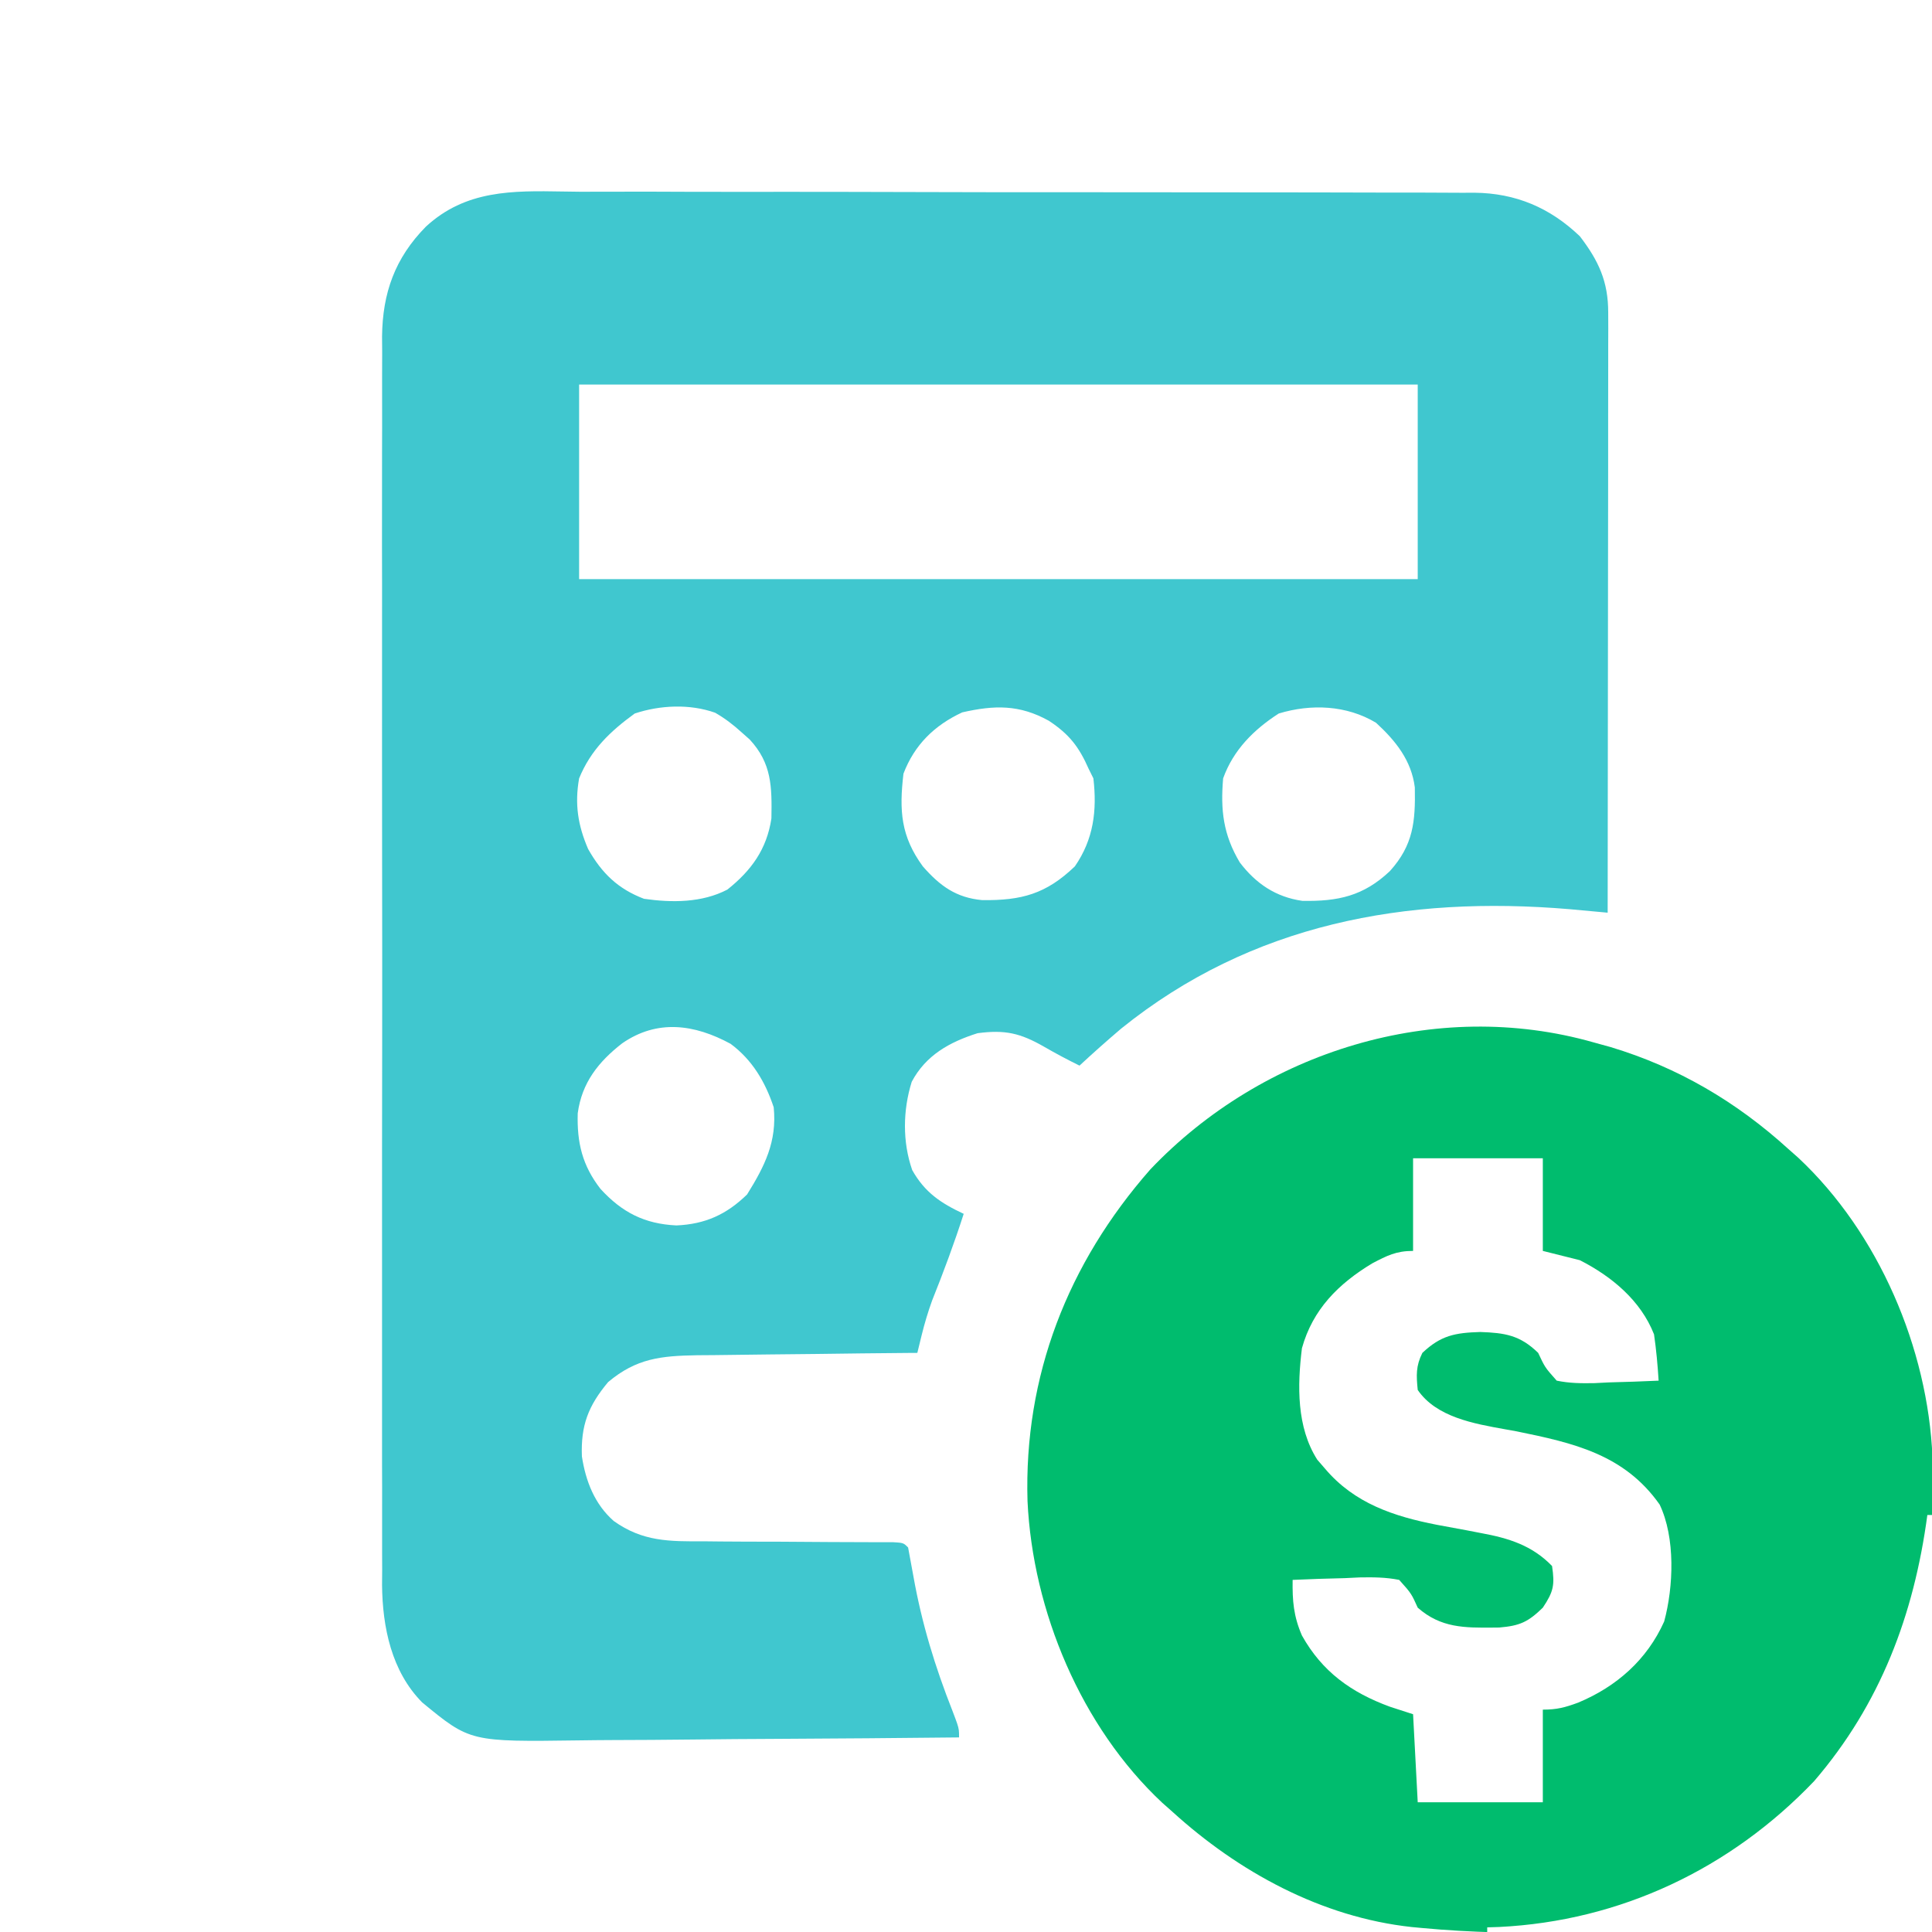 <svg width="32" height="32" viewBox="0 0 32 32" fill="none" xmlns="http://www.w3.org/2000/svg">
<g clip-path="url(#clip0_2555_354)">
<path fill-rule="evenodd" clip-rule="evenodd" d="M26.398 17.266L26.677 17.343C27.792 17.679 28.759 18.247 29.621 19.031L29.785 19.176C31.117 20.422 31.932 22.333 32.008 24.139C32.021 24.661 32.018 25.184 32.016 25.707L32.015 25.81C32.015 25.901 32.015 25.993 32.015 26.084C32.014 26.172 32.014 26.26 32.014 26.347C32.014 26.815 32.012 27.283 32.011 27.751C32.009 28.193 32.008 28.634 32.008 29.076L32.008 29.188C32.006 30.125 32.003 31.062 32 31.999V25.093H31.923C31.701 26.747 31.145 28.225 30.048 29.501C28.661 30.954 26.837 31.819 24.828 31.917L24.633 31.923V32H32C31.036 32.004 30.072 32.006 29.108 32.008C28.66 32.009 28.212 32.01 27.765 32.012C27.331 32.013 26.898 32.014 26.464 32.015C26.3 32.015 26.136 32.015 25.972 32.016C25.167 32.02 24.369 32.011 23.567 31.935L23.384 31.918C21.888 31.756 20.515 31.006 19.415 30.005L19.251 29.86C17.906 28.602 17.105 26.682 17.019 24.863C16.957 22.791 17.685 20.925 19.055 19.367C20.913 17.414 23.779 16.519 26.398 17.266ZM23.405 19.185H25.554V20.719L26.168 20.873C26.695 21.142 27.175 21.539 27.396 22.101C27.433 22.356 27.456 22.611 27.472 22.868C27.198 22.881 26.923 22.89 26.648 22.897L26.411 22.909C26.193 22.913 25.998 22.912 25.784 22.868C25.681 22.752 25.632 22.697 25.593 22.636C25.558 22.581 25.53 22.521 25.477 22.408C25.176 22.114 24.925 22.076 24.518 22.062C24.098 22.075 23.865 22.119 23.559 22.408C23.45 22.626 23.458 22.78 23.482 23.022C23.79 23.471 24.406 23.58 24.933 23.674C24.996 23.685 25.058 23.696 25.117 23.707C26.059 23.899 26.903 24.088 27.489 24.92C27.751 25.468 27.72 26.282 27.564 26.857C27.28 27.491 26.775 27.936 26.139 28.201C25.922 28.281 25.787 28.317 25.554 28.317V29.851H23.482L23.405 28.393L23.022 28.269C22.381 28.034 21.9 27.69 21.564 27.089C21.425 26.767 21.405 26.515 21.41 26.168C21.698 26.154 21.985 26.146 22.273 26.139L22.521 26.127C22.747 26.123 22.952 26.124 23.175 26.168C23.282 26.287 23.332 26.343 23.371 26.405C23.406 26.459 23.432 26.518 23.482 26.628C23.866 26.966 24.26 26.962 24.741 26.958C24.771 26.958 24.801 26.958 24.832 26.957C25.175 26.928 25.31 26.865 25.554 26.628C25.733 26.36 25.753 26.253 25.707 25.938C25.375 25.595 24.986 25.476 24.527 25.392L24.289 25.346C24.127 25.316 23.964 25.285 23.802 25.256C23.084 25.116 22.432 24.9 21.947 24.326L21.818 24.177C21.474 23.637 21.488 22.949 21.564 22.331C21.742 21.689 22.168 21.263 22.729 20.925C22.973 20.797 23.125 20.719 23.405 20.719V19.185Z" fill="#00BC6E"/>
<path fill-rule="evenodd" clip-rule="evenodd" d="M10.114 3.175C9.947 3.175 9.781 3.176 9.615 3.176C9.517 3.175 9.42 3.173 9.323 3.172C8.492 3.158 7.712 3.145 7.053 3.755C6.542 4.274 6.336 4.852 6.328 5.573L6.33 5.825C6.329 6.112 6.328 6.399 6.329 6.686C6.33 6.951 6.329 7.216 6.328 7.48C6.327 7.999 6.327 8.518 6.327 9.037C6.328 9.463 6.329 9.889 6.328 10.315L6.328 10.867C6.327 12.02 6.328 13.174 6.329 14.327C6.331 15.319 6.331 16.31 6.33 17.302C6.328 18.459 6.327 19.616 6.328 20.773L6.328 21.328C6.329 21.754 6.328 22.181 6.328 22.607C6.327 23.132 6.327 23.656 6.328 24.181L6.328 24.275C6.329 24.512 6.33 24.749 6.329 24.985C6.328 25.233 6.328 25.481 6.329 25.729L6.33 26.002L6.328 26.253C6.335 26.951 6.484 27.682 6.992 28.197C7.787 28.851 7.787 28.851 9.604 28.826C9.776 28.823 9.947 28.822 10.119 28.821C10.57 28.82 11.02 28.817 11.471 28.812C11.938 28.806 12.404 28.803 12.871 28.801C13.876 28.796 14.88 28.788 15.885 28.777C15.885 28.724 15.885 28.69 15.881 28.656C15.872 28.59 15.848 28.527 15.778 28.343C15.487 27.606 15.268 26.891 15.129 26.109C15.101 25.95 15.071 25.79 15.041 25.631C15.01 25.6 14.991 25.581 14.969 25.57C14.937 25.552 14.896 25.55 14.796 25.544L14.571 25.544L14.316 25.543C14.129 25.543 13.941 25.542 13.754 25.541C13.452 25.539 13.15 25.536 12.849 25.535C12.549 25.535 12.249 25.535 11.95 25.532L11.664 25.529L11.66 25.529C11.087 25.532 10.645 25.535 10.166 25.193C9.849 24.915 9.701 24.533 9.638 24.122C9.619 23.611 9.742 23.287 10.072 22.892C10.541 22.497 10.95 22.457 11.548 22.447L11.829 22.445C12.13 22.441 12.43 22.437 12.729 22.434C12.99 22.432 13.251 22.429 13.511 22.426C14.018 22.419 14.525 22.413 15.032 22.409L15.194 22.408L15.265 22.117C15.314 21.918 15.369 21.734 15.439 21.54C15.629 21.066 15.805 20.592 15.962 20.105C15.58 19.926 15.318 19.751 15.109 19.38C14.946 18.912 14.954 18.389 15.101 17.918C15.334 17.478 15.727 17.26 16.192 17.113C16.647 17.053 16.899 17.111 17.295 17.338C17.487 17.449 17.681 17.552 17.88 17.65C18.106 17.44 18.336 17.236 18.571 17.036C20.728 15.297 23.291 14.83 25.997 15.059L26.454 15.101L26.628 15.117C26.63 13.832 26.631 12.547 26.632 11.262C26.633 10.638 26.633 10.013 26.634 9.388C26.635 8.84 26.635 8.291 26.636 7.742L26.636 7.658C26.636 7.396 26.636 7.135 26.636 6.873C26.637 6.596 26.637 6.318 26.637 6.041L26.637 5.735L26.638 5.444L26.637 5.179C26.638 4.663 26.478 4.319 26.168 3.914C25.672 3.439 25.104 3.199 24.421 3.192L24.228 3.193C24.007 3.191 23.786 3.19 23.565 3.19C23.403 3.191 23.242 3.19 23.08 3.19C22.639 3.188 22.199 3.187 21.758 3.187C21.384 3.187 21.009 3.187 20.635 3.186C19.754 3.185 18.874 3.184 17.994 3.184C17.079 3.185 16.165 3.184 15.251 3.181C14.46 3.179 13.668 3.177 12.877 3.177L12.706 3.178C12.292 3.178 11.877 3.178 11.463 3.177C11.013 3.175 10.563 3.173 10.114 3.175ZM23.482 6.369H9.592V9.592H23.482V6.369ZM12.101 17.289C12.46 17.554 12.676 17.922 12.815 18.34C12.872 18.907 12.666 19.315 12.374 19.784C12.033 20.116 11.681 20.276 11.204 20.297C10.675 20.272 10.303 20.081 9.947 19.693C9.645 19.305 9.555 18.927 9.569 18.44C9.637 17.934 9.91 17.588 10.305 17.281C10.886 16.878 11.503 16.964 12.101 17.289ZM12.278 12.125C12.139 11.999 12.008 11.899 11.845 11.805C11.424 11.656 10.934 11.678 10.513 11.818C10.104 12.115 9.784 12.422 9.592 12.892C9.517 13.315 9.571 13.669 9.741 14.062C9.967 14.462 10.235 14.723 10.667 14.887C11.128 14.953 11.628 14.954 12.048 14.734C12.444 14.419 12.701 14.065 12.777 13.555C12.786 13.031 12.784 12.645 12.418 12.249L12.278 12.125ZM22.791 11.971C23.117 12.27 23.378 12.596 23.434 13.042C23.445 13.609 23.409 13.997 23.022 14.427C22.584 14.842 22.16 14.932 21.57 14.921C21.131 14.858 20.802 14.636 20.535 14.285C20.26 13.824 20.214 13.416 20.259 12.892C20.427 12.424 20.765 12.085 21.18 11.818C21.715 11.655 22.306 11.679 22.791 11.971ZM18.034 12.739C17.87 12.368 17.712 12.163 17.372 11.938C16.883 11.667 16.471 11.678 15.938 11.799C15.477 12.013 15.145 12.338 14.964 12.815C14.892 13.429 14.921 13.851 15.285 14.35C15.57 14.675 15.836 14.869 16.27 14.909C16.922 14.916 17.326 14.807 17.803 14.35C18.113 13.901 18.172 13.427 18.11 12.892L18.034 12.739Z" fill="#40C7CF"/>
</g>
<defs>
<clipPath id="clip0_2555_354">
<rect width="32" height="32" fill="white"/>
</clipPath>
</defs>
</svg>
